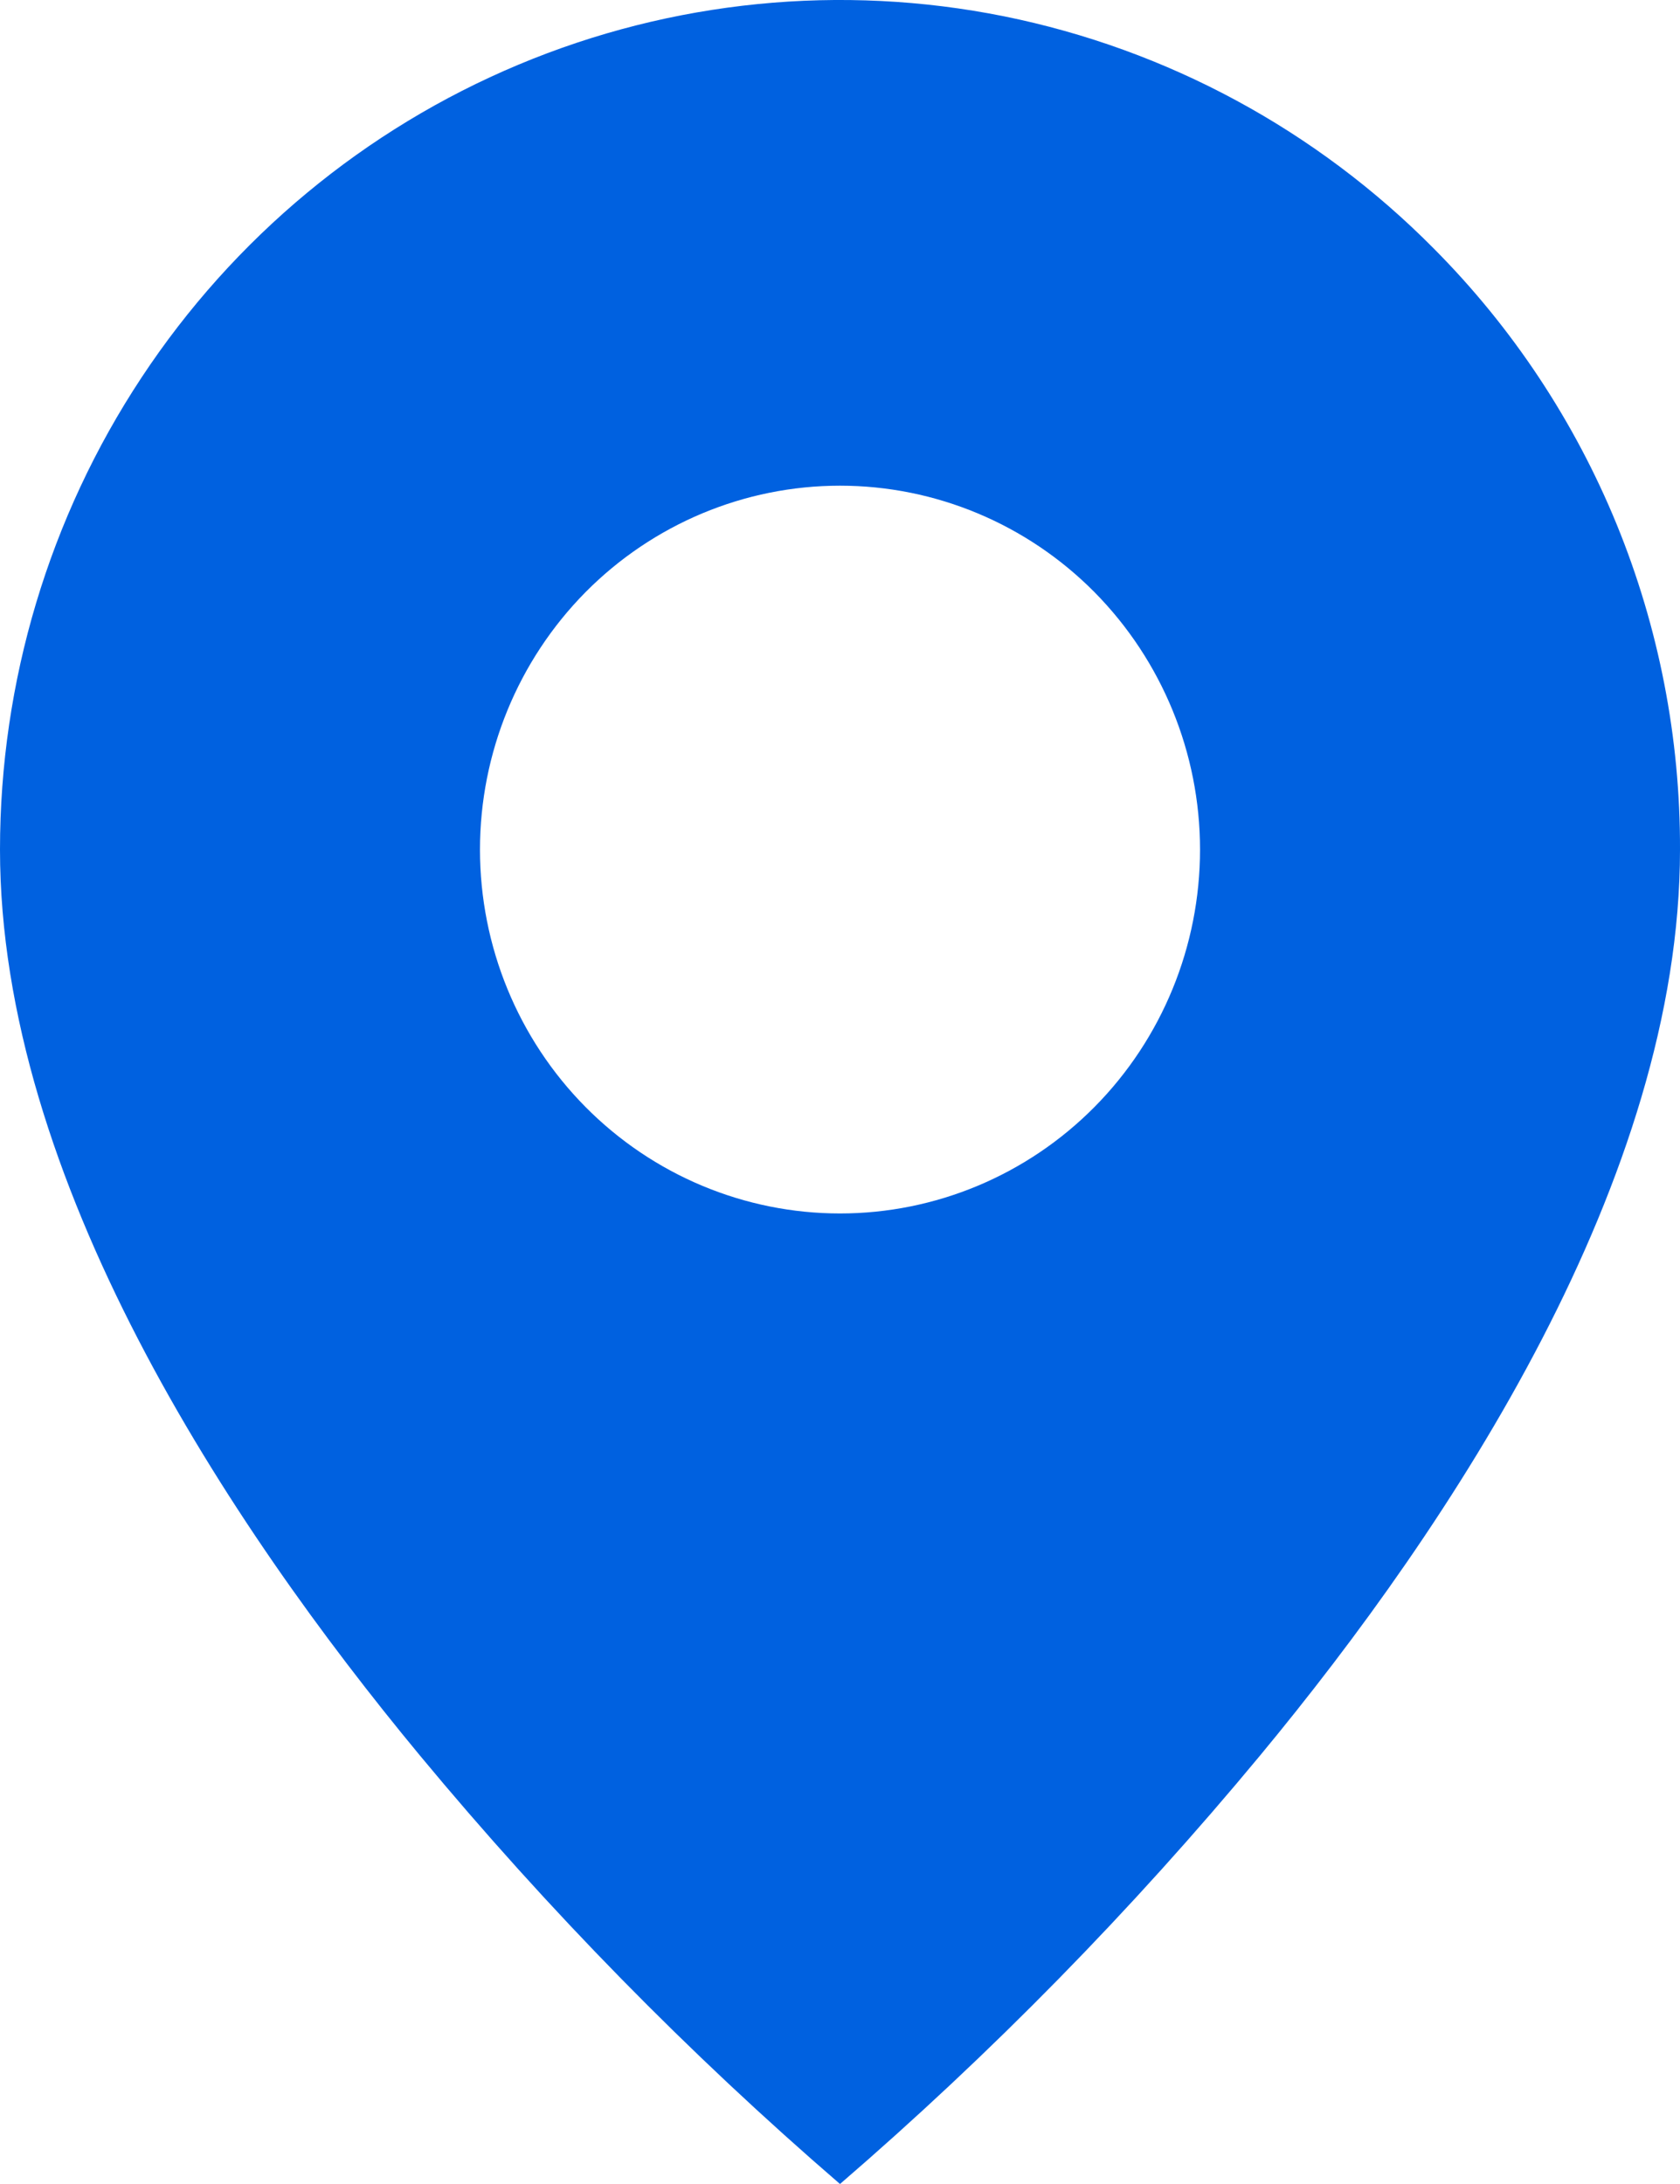 <svg width="10" height="13" viewBox="0 0 10 13" fill="none" xmlns="http://www.w3.org/2000/svg">
<path d="M5 13C4.098 12.222 3.262 11.369 2.5 10.45C1.357 9.07 6.2778e-07 7.015 6.2778e-07 5.057C-0 4.057 0.293 3.079 0.842 2.248C1.391 1.416 2.172 0.768 3.086 0.385C4 0.002 5.006 -0.098 5.976 0.097C6.947 0.293 7.838 0.775 8.537 1.482C9.003 1.951 9.372 2.508 9.623 3.121C9.874 3.735 10.002 4.393 10 5.057C10 7.015 8.643 9.07 7.5 10.45C6.738 11.369 5.902 12.222 5 13ZM5 2.891C4.432 2.891 3.887 3.119 3.485 3.525C3.083 3.932 2.857 4.483 2.857 5.057C2.857 5.632 3.083 6.183 3.485 6.589C3.887 6.995 4.432 7.223 5 7.223C5.568 7.223 6.113 6.995 6.515 6.589C6.917 6.183 7.143 5.632 7.143 5.057C7.143 4.483 6.917 3.932 6.515 3.525C6.113 3.119 5.568 2.891 5 2.891Z" fill="#0061E0"/>
</svg>
